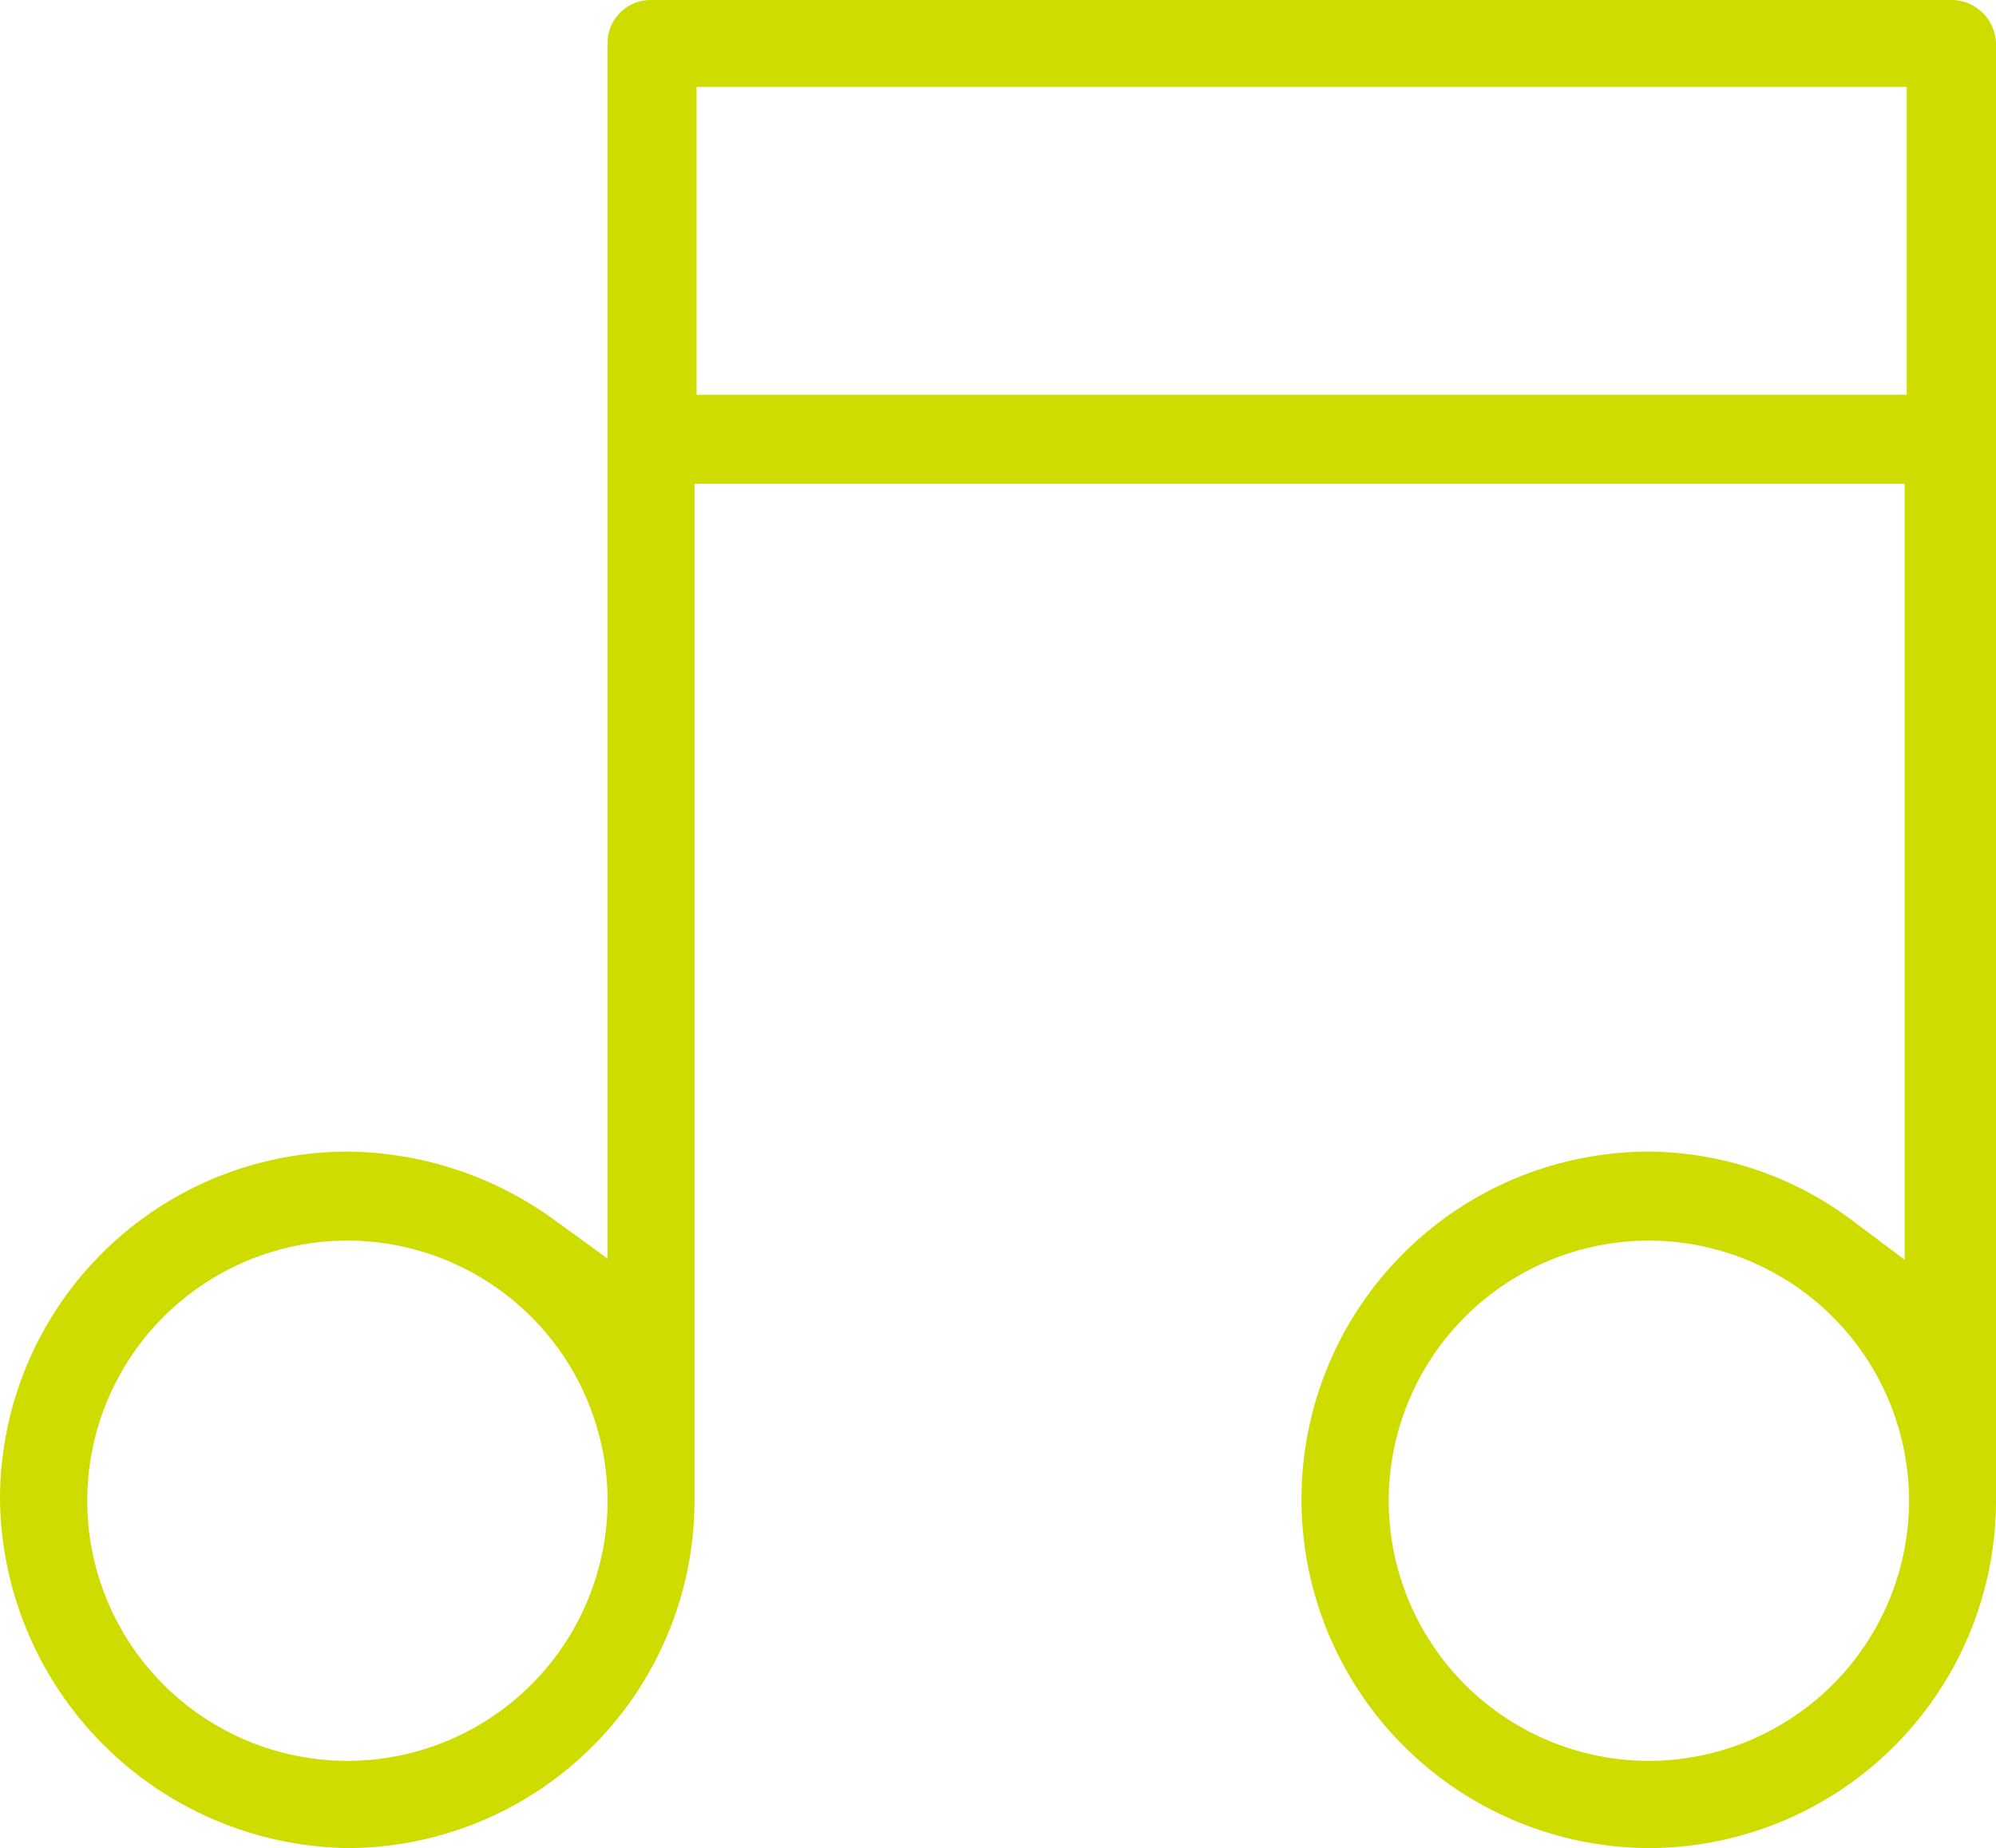 <svg xmlns="http://www.w3.org/2000/svg" width="67.74" height="62.73" viewBox="0 0 67.74 62.73"><defs><style>.a{fill:#cedc00;}</style></defs><path class="a" d="M205.611-101.481h-44.17a1.46,1.46,0,0,0-1.47,1.47v41.25l-1.75-1.27a12.1,12.1,0,0,0-7.08-2.36,11.8,11.8,0,0,0-11.79,11.78,11.983,11.983,0,0,0,11.79,11.86,11.8,11.8,0,0,0,11.78-11.79v-34.52h41.07v26.34l-1.76-1.32a11.647,11.647,0,0,0-6.92-2.35,11.8,11.8,0,0,0-11.79,11.78,11.839,11.839,0,0,0,11.79,11.86,11.8,11.8,0,0,0,11.78-11.79v-49.47A1.515,1.515,0,0,0,205.611-101.481Zm-54.47,59.77a8.839,8.839,0,0,1-8.83-8.83,8.839,8.839,0,0,1,8.83-8.83,8.839,8.839,0,0,1,8.83,8.83A8.839,8.839,0,0,1,151.141-41.711Zm11.85-46.37v-10.45h41.07v10.45Zm32.32,46.37a8.839,8.839,0,0,1-8.83-8.83,8.839,8.839,0,0,1,8.83-8.83,8.845,8.845,0,0,1,8.83,8.83A8.845,8.845,0,0,1,195.311-41.711Z" transform="translate(-139.351 101.481)"/></svg>